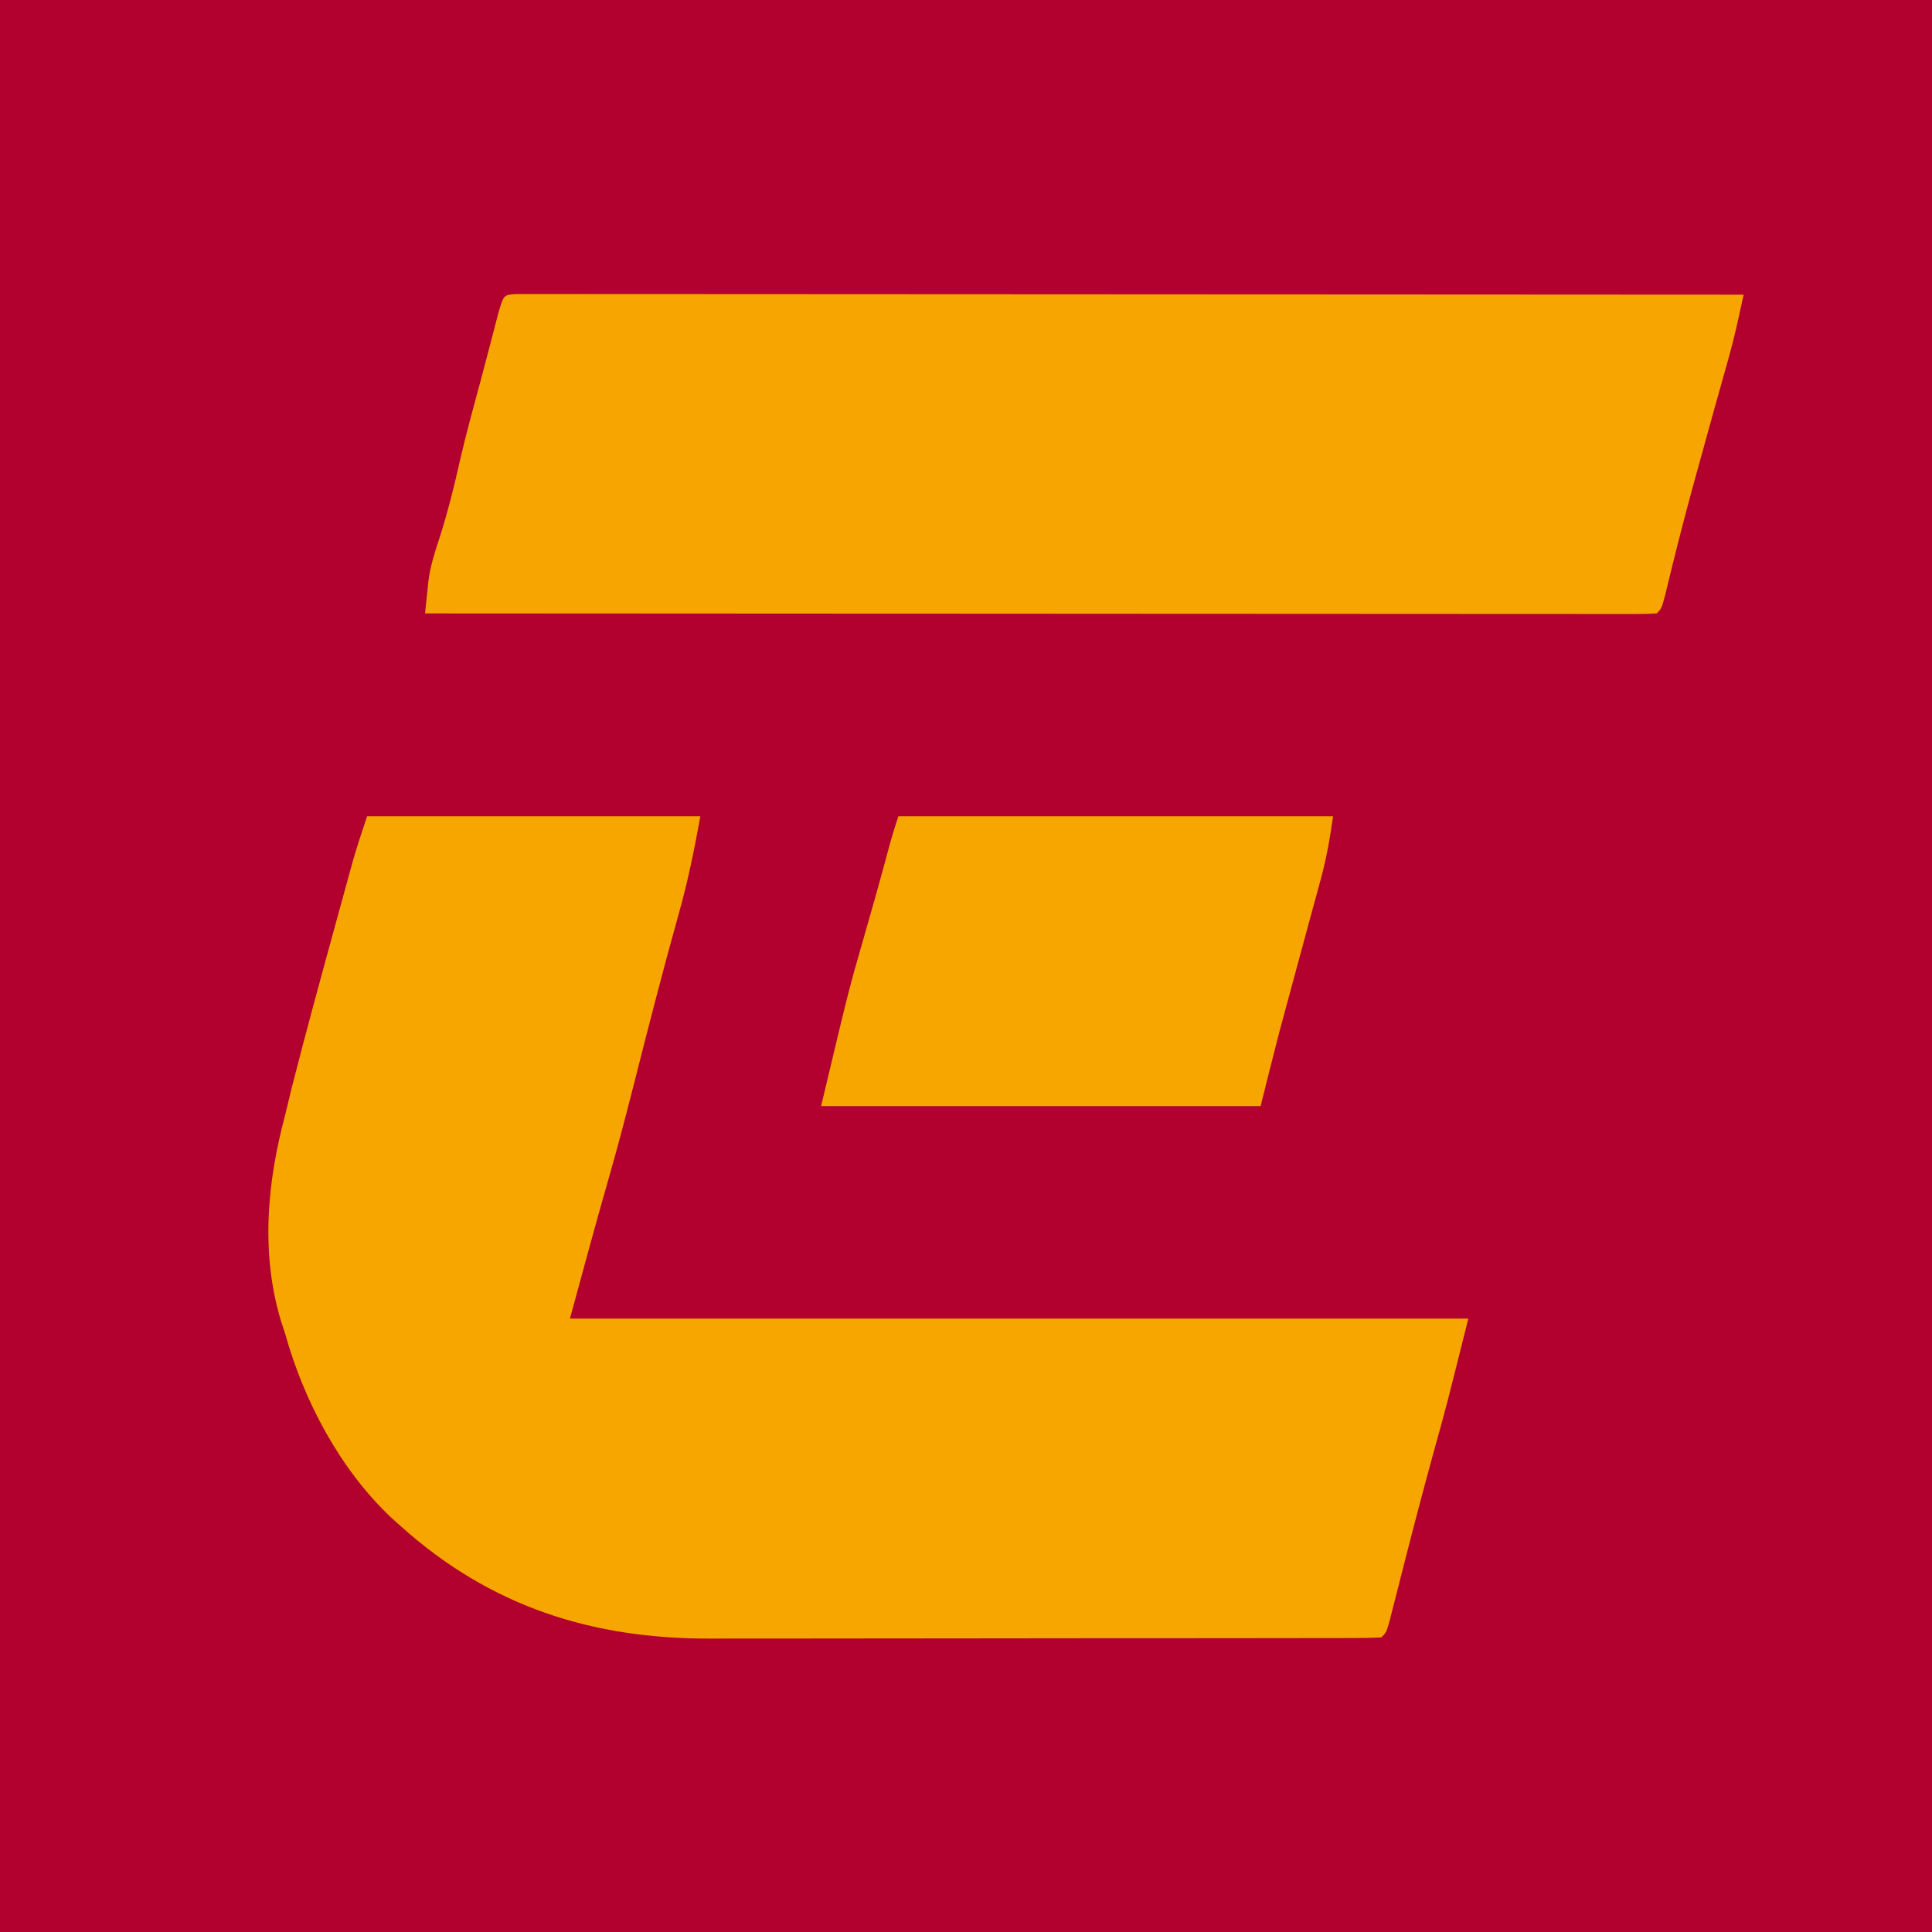 <?xml version="1.0" encoding="UTF-8"?>
<svg version="1.1" xmlns="http://www.w3.org/2000/svg" width="400" height="400">
<path d="M0 0 C132 0 264 0 400 0 C400 132 400 264 400 400 C268 400 136 400 0 400 C0 268 0 136 0 0 Z " fill="#B2012E" transform="translate(0,0)"/>
<path d="M0 0 C22.77 0 45.54 0 69 0 C67.721 7.036 66.385 13.679 64.438 20.5 C61.196 32.102 58.212 43.765 55.248 55.439 C53.608 61.879 51.941 68.302 50.102 74.688 C47.302 84.43 44.667 94.22 42 104 C103.38 104 164.76 104 228 104 C223.492 122.032 223.492 122.032 221.188 130.312 C218.423 140.319 215.819 150.365 213.272 160.429 C212.99 161.531 212.708 162.634 212.418 163.77 C212.168 164.755 211.918 165.741 211.661 166.757 C211 169 211 169 210 170 C208.065 170.101 206.127 170.131 204.19 170.134 C202.927 170.138 201.664 170.142 200.363 170.147 C198.95 170.146 197.537 170.146 196.124 170.145 C194.646 170.148 193.167 170.152 191.689 170.155 C187.66 170.164 183.63 170.167 179.601 170.167 C177.081 170.168 174.561 170.17 172.041 170.173 C163.241 170.182 154.442 170.186 145.642 170.185 C137.457 170.185 129.271 170.195 121.085 170.211 C114.05 170.224 107.016 170.229 99.981 170.229 C95.784 170.229 91.586 170.231 87.388 170.242 C83.429 170.252 79.471 170.252 75.512 170.245 C74.067 170.243 72.623 170.246 71.178 170.252 C46.594 170.349 25.489 163.617 7 147 C6.014 146.12 6.014 146.12 5.008 145.223 C-5.641 135.165 -13.097 121.04 -17 107 C-17.277 106.16 -17.554 105.319 -17.84 104.453 C-22.026 90.487 -20.715 75.907 -17 62 C-16.521 60.021 -16.042 58.042 -15.562 56.062 C-12.648 44.643 -9.54 33.276 -6.417 21.912 C-6.058 20.605 -5.7 19.298 -5.342 17.991 C-4.831 16.127 -4.318 14.265 -3.805 12.402 C-3.505 11.314 -3.206 10.226 -2.898 9.105 C-2.013 6.045 -1.007 3.022 0 0 Z " fill="#F7A600" transform="translate(76,169)"/>
<path d="M0 0 C1.166 0.001 1.166 0.001 2.355 0.001 C3.696 -0.002 3.696 -0.002 5.064 -0.005 C6.057 -0.002 7.05 0.001 8.073 0.004 C9.12 0.003 10.166 0.002 11.244 0.001 C14.778 -0 18.313 0.005 21.848 0.011 C24.37 0.011 26.892 0.011 29.415 0.01 C34.86 0.01 40.305 0.013 45.75 0.018 C53.623 0.027 61.496 0.029 69.369 0.03 C82.141 0.033 94.913 0.039 107.685 0.049 C120.095 0.058 132.504 0.065 144.914 0.069 C145.679 0.07 146.443 0.07 147.231 0.07 C151.065 0.071 154.9 0.073 158.735 0.074 C190.568 0.084 222.401 0.102 254.234 0.124 C253.925 1.54 253.613 2.956 253.302 4.372 C253.129 5.16 252.955 5.948 252.777 6.761 C251.962 10.311 250.981 13.808 249.984 17.312 C249.542 18.886 249.101 20.46 248.66 22.034 C248.429 22.858 248.198 23.682 247.959 24.531 C246.682 29.1 245.424 33.674 244.172 38.249 C243.793 39.632 243.793 39.632 243.406 41.044 C241.485 48.102 239.701 55.186 237.996 62.3 C237.234 65.124 237.234 65.124 236.234 66.124 C234.869 66.221 233.498 66.248 232.129 66.247 C231.239 66.249 230.348 66.251 229.431 66.253 C228.442 66.25 227.453 66.247 226.433 66.244 C225.391 66.245 224.349 66.246 223.275 66.247 C219.754 66.249 216.233 66.243 212.713 66.238 C210.2 66.237 207.688 66.238 205.175 66.238 C199.751 66.238 194.328 66.236 188.904 66.23 C181.062 66.222 173.219 66.219 165.377 66.218 C152.655 66.216 139.933 66.209 127.211 66.2 C114.85 66.19 102.488 66.183 90.127 66.179 C88.985 66.179 88.985 66.179 87.82 66.178 C84 66.177 80.18 66.176 76.361 66.175 C44.652 66.164 12.943 66.146 -18.766 66.124 C-18.62 64.692 -18.471 63.26 -18.32 61.828 C-18.237 61.031 -18.154 60.233 -18.069 59.412 C-17.674 56.432 -16.851 53.719 -15.891 50.874 C-14.144 45.457 -12.778 40.052 -11.543 34.499 C-10.274 28.991 -8.776 23.547 -7.295 18.093 C-6.738 16.023 -6.196 13.949 -5.656 11.874 C-5.476 11.184 -5.295 10.493 -5.109 9.782 C-4.604 7.847 -4.101 5.911 -3.598 3.976 C-2.489 0.175 -2.489 0.175 0 0 Z " fill="#F7A500" transform="translate(106.766,60.876)"/>
<path d="M0 0 C29.7 0 59.4 0 90 0 C89.325 4.723 88.622 8.787 87.375 13.312 C87.019 14.617 86.664 15.922 86.309 17.227 C86.005 18.333 86.005 18.333 85.695 19.462 C84.574 23.556 83.469 27.654 82.364 31.753 C81.761 33.989 81.156 36.225 80.55 38.46 C80.121 40.048 80.121 40.048 79.684 41.668 C79.305 43.064 79.305 43.064 78.92 44.489 C77.568 49.648 76.293 54.826 75 60 C44.97 60 14.94 60 -16 60 C-10.26 35.894 -10.26 35.894 -7.375 25.875 C-6.799 23.852 -6.224 21.828 -5.648 19.805 C-5.375 18.847 -5.101 17.888 -4.819 16.901 C-3.728 13.036 -2.678 9.16 -1.635 5.282 C-1.141 3.506 -0.583 1.748 0 0 Z " fill="#F7A600" transform="translate(186,169)"/>
</svg>
